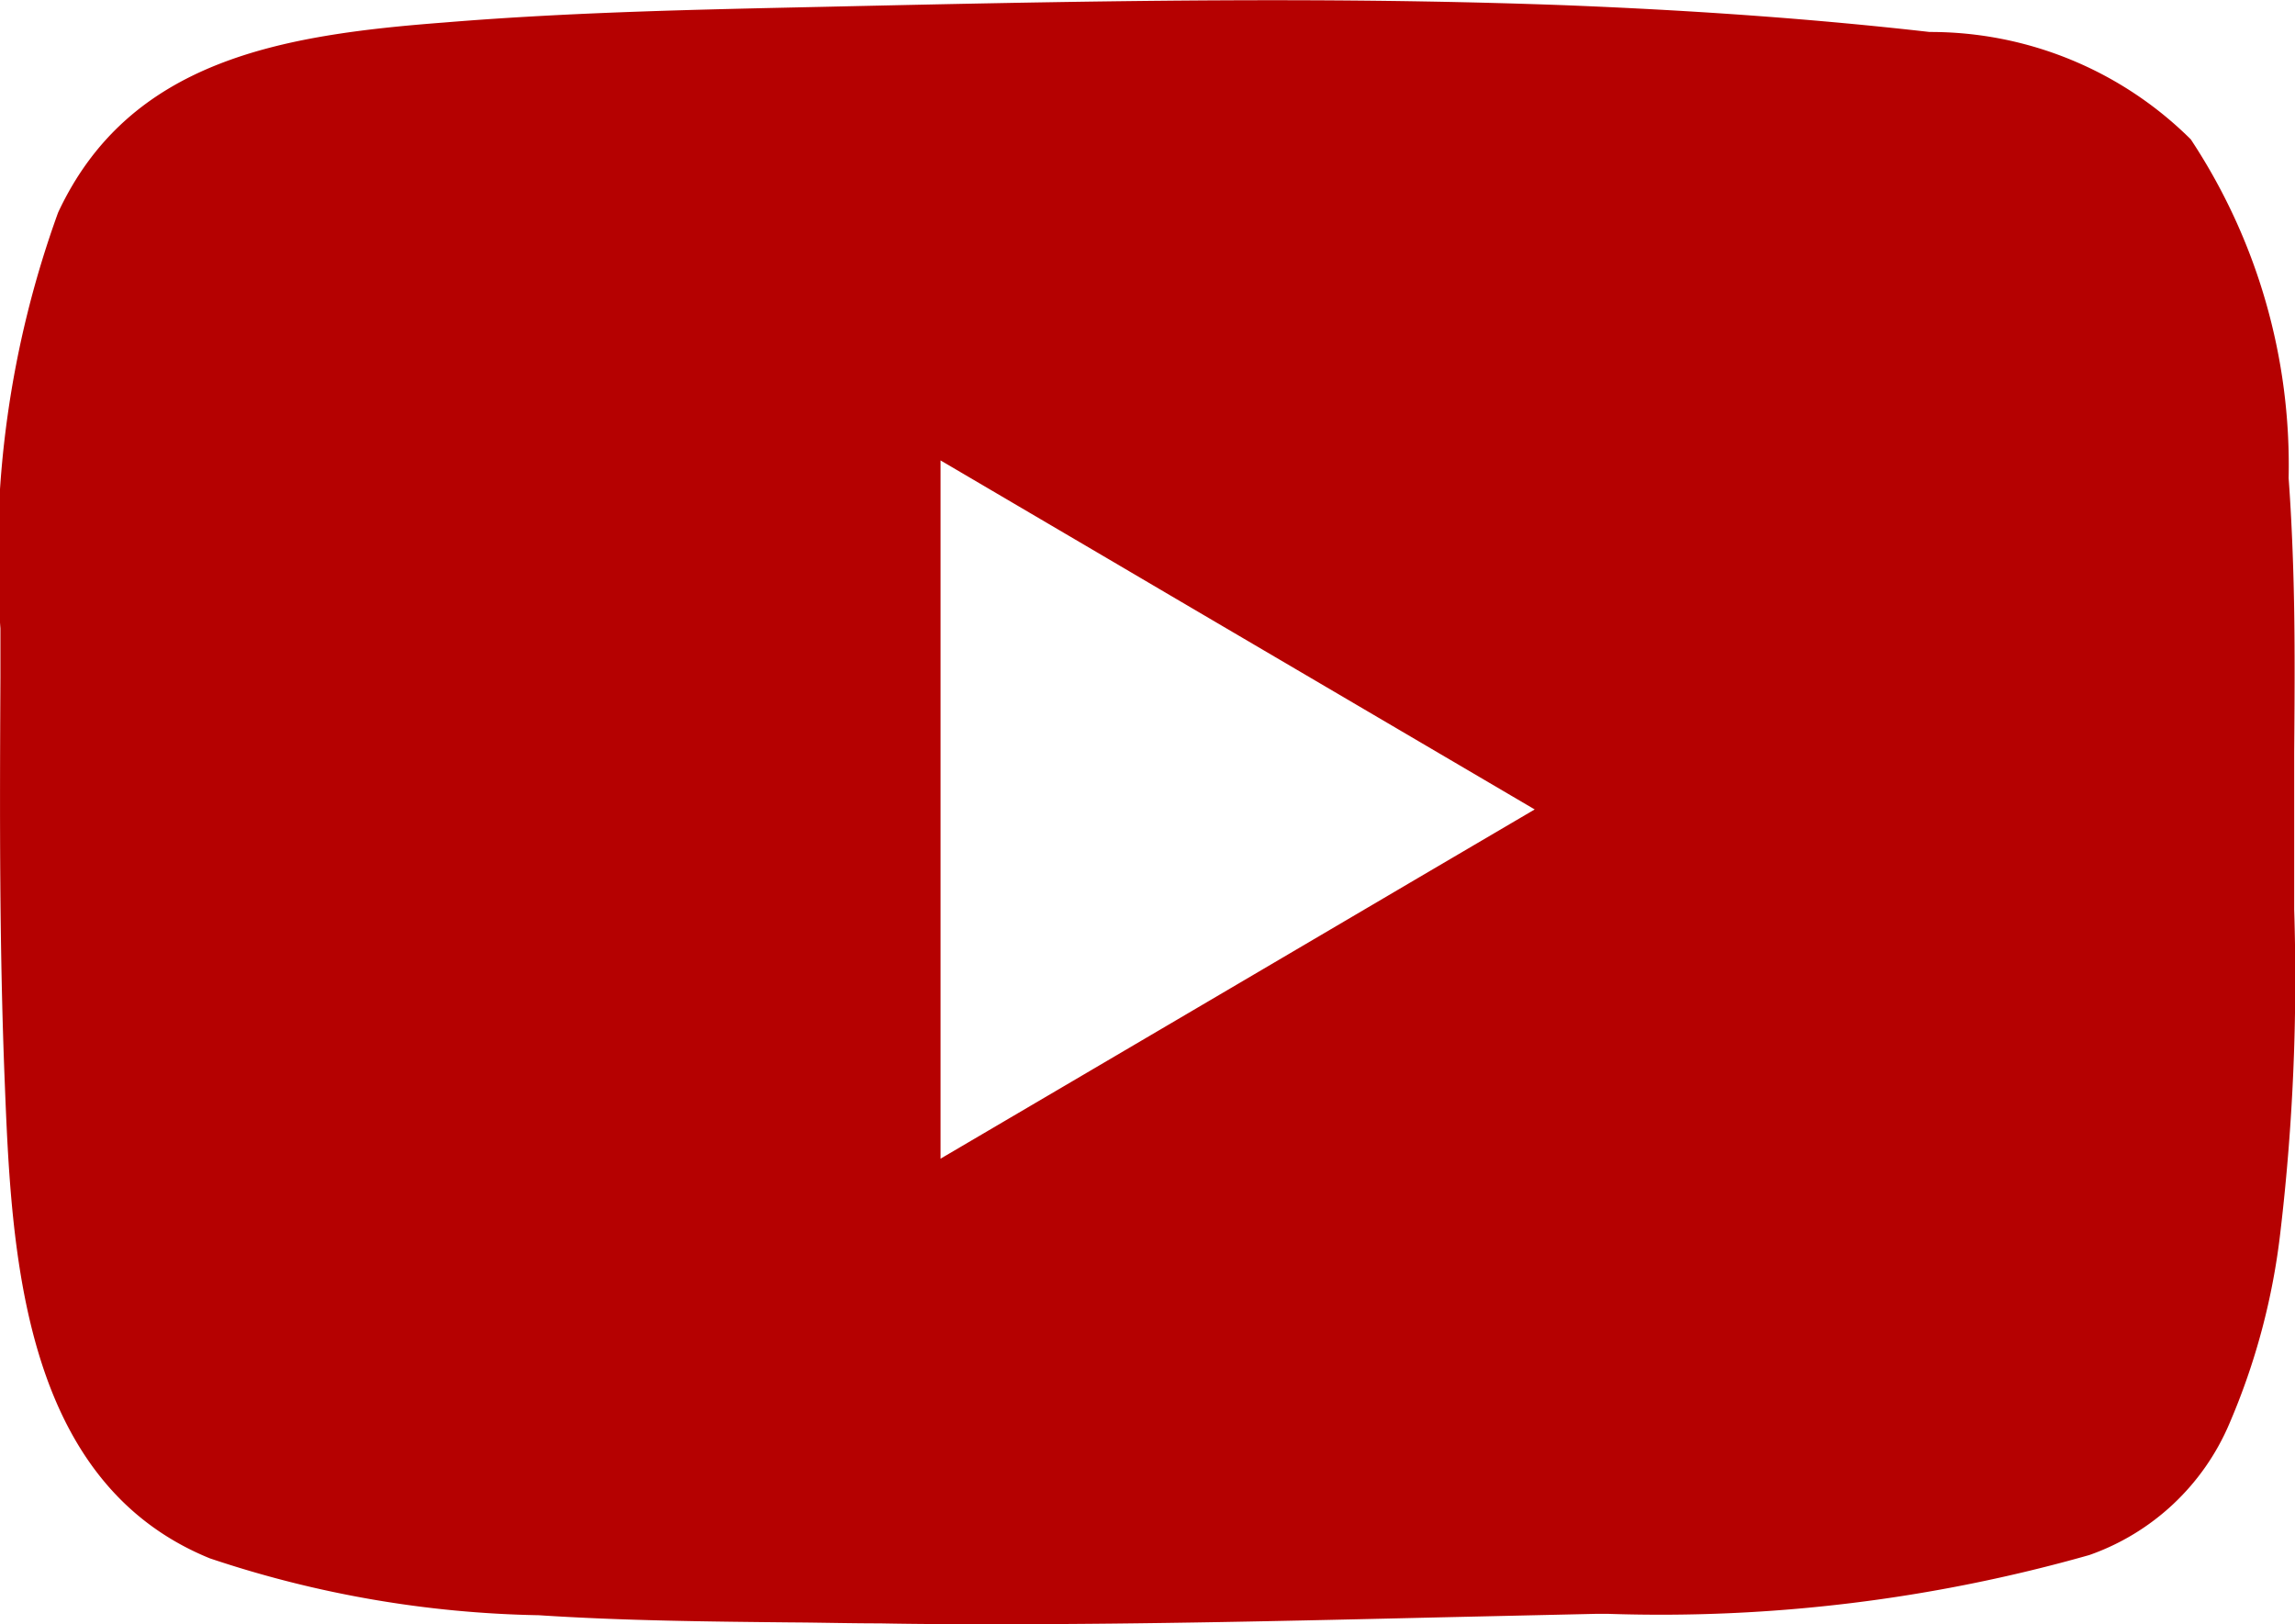 <svg xmlns="http://www.w3.org/2000/svg" width="21.963" height="15.543" viewBox="0 0 21.963 15.543">
  <path id="Subtraction_1" data-name="Subtraction 1" d="M-3031.415,6793.543c-.365,0-.757,0-1.165-.008-.272,0-.544-.007-.817-.009h-.014c-.8-.008-1.625-.016-2.434-.069a10.448,10.448,0,0,1-3.146-.544c-1.811-.737-1.9-2.951-1.964-4.567-.05-1.263-.048-2.493-.041-3.855q0-.234,0-.476a9.641,9.641,0,0,1,.552-3.981c.683-1.464,2.141-1.7,3.7-1.819,1.213-.1,2.445-.124,3.637-.15,1.393-.031,2.833-.063,4.294-.063,1.006,0,1.919.016,2.79.048,1.265.05,2.406.133,3.489.256a3.533,3.533,0,0,1,2.5,1.028,5.651,5.651,0,0,1,.936,3.241c.019.257.032.52.041.781.022.616.017,1.244.012,1.851v.006c0,.269,0,.574,0,.874,0,.205,0,.41,0,.615a20.672,20.672,0,0,1-.131,3.081,6.511,6.511,0,0,1-.49,1.843,2.275,2.275,0,0,1-1.339,1.255,15.028,15.028,0,0,1-4.6.563l-.128,0-1.513.034C-3028.609,6793.51-3030.02,6793.543-3031.415,6793.543Zm-.584-11.137h0v6.682c1.577-.926,3.128-1.838,4.569-2.686l1.117-.656-2.435-1.43-1.037-.609-.629-.37Z" transform="translate(3041 -6778)" fill="#b50101"/>
</svg>
